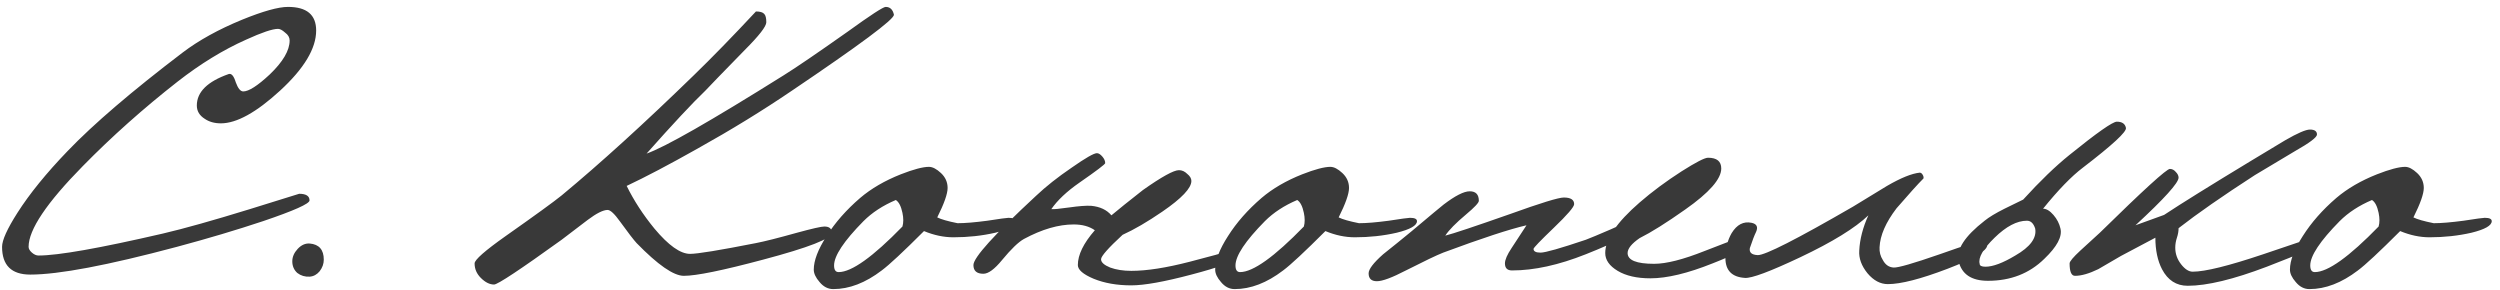 <?xml version="1.0" encoding="UTF-8"?> <svg xmlns="http://www.w3.org/2000/svg" width="181" height="21" viewBox="0 0 181 21" fill="none"> <path d="M22.89 2.21C22.89 3.51 22.02 4.96 20.28 6.56C18.56 8.14 17.13 8.93 15.99 8.93C15.53 8.93 15.14 8.82 14.82 8.6C14.44 8.36 14.25 8.04 14.25 7.64C14.25 6.66 15.02 5.9 16.56 5.36C16.76 5.3 16.93 5.5 17.07 5.96C17.23 6.4 17.41 6.62 17.61 6.62C18.01 6.62 18.65 6.21 19.53 5.39C20.49 4.47 20.97 3.65 20.97 2.93C20.97 2.71 20.86 2.52 20.64 2.36C20.44 2.18 20.27 2.09 20.13 2.09C19.73 2.09 18.96 2.35 17.82 2.87C16.16 3.61 14.51 4.62 12.87 5.9C10.39 7.84 8.1 9.88 6 12.02C3.38 14.68 2.07 16.63 2.07 17.87C2.07 18.01 2.15 18.15 2.31 18.29C2.47 18.43 2.63 18.5 2.79 18.5C4.21 18.5 7.21 17.97 11.79 16.91C13.33 16.55 15.43 15.96 18.09 15.14C20.45 14.4 21.64 14.03 21.66 14.03C22.16 14.03 22.41 14.19 22.41 14.51C22.41 14.75 21.29 15.25 19.05 16.01C17.13 16.65 15.05 17.27 12.81 17.87C7.79 19.21 4.25 19.88 2.19 19.88C0.83 19.88 0.15 19.21 0.15 17.87C0.15 17.39 0.52 16.57 1.26 15.41C2.14 14.03 3.35 12.54 4.89 10.94C6.77 8.98 9.55 6.6 13.23 3.8C14.39 2.92 15.82 2.13 17.52 1.43C19.04 0.81 20.15 0.5 20.85 0.5C22.21 0.5 22.89 1.07 22.89 2.21ZM23.442 18.8C23.442 19.1 23.342 19.38 23.142 19.64C22.942 19.88 22.702 20.01 22.422 20.03C22.082 20.05 21.782 19.96 21.522 19.76C21.282 19.54 21.162 19.26 21.162 18.92C21.162 18.6 21.292 18.3 21.552 18.02C21.812 17.74 22.102 17.61 22.422 17.63C23.102 17.69 23.442 18.08 23.442 18.8ZM64.721 1.07C64.721 1.41 62.261 3.24 57.341 6.56C55.221 8 52.941 9.4 50.501 10.76C48.441 11.92 46.731 12.82 45.371 13.46C45.891 14.52 46.561 15.55 47.381 16.55C48.401 17.77 49.261 18.38 49.961 18.38C50.501 18.38 52.091 18.12 54.731 17.6C55.351 17.48 56.341 17.23 57.701 16.85C58.801 16.55 59.461 16.4 59.681 16.4C60.041 16.4 60.221 16.55 60.221 16.85C60.221 17.27 58.561 17.92 55.241 18.8C52.321 19.58 50.411 19.97 49.511 19.97C48.771 19.97 47.631 19.18 46.091 17.6C45.871 17.36 45.471 16.84 44.891 16.04C44.491 15.48 44.191 15.2 43.991 15.2C43.671 15.2 43.191 15.44 42.551 15.92C41.931 16.4 41.301 16.88 40.661 17.36C37.661 19.52 36.031 20.6 35.771 20.6C35.451 20.6 35.131 20.44 34.811 20.12C34.511 19.82 34.361 19.47 34.361 19.07C34.361 18.81 35.111 18.15 36.611 17.09C38.771 15.57 40.121 14.59 40.661 14.15C43.461 11.83 46.651 8.93 50.231 5.45C51.551 4.17 53.051 2.63 54.731 0.83C55.031 0.83 55.231 0.89 55.331 1.01C55.431 1.11 55.481 1.31 55.481 1.61C55.481 1.91 54.961 2.58 53.921 3.62C52.261 5.32 51.311 6.3 51.071 6.56C50.131 7.46 48.711 8.98 46.811 11.12C48.131 10.66 51.441 8.77 56.741 5.45C57.641 4.89 59.181 3.84 61.361 2.3C63.021 1.1 63.941 0.5 64.121 0.5C64.441 0.5 64.641 0.69 64.721 1.07ZM73.527 16.01C73.527 16.33 73.037 16.61 72.057 16.85C71.097 17.07 70.087 17.18 69.027 17.18C68.327 17.18 67.617 17.03 66.897 16.73C65.397 18.23 64.377 19.18 63.837 19.58C62.657 20.48 61.487 20.93 60.327 20.93C59.947 20.93 59.617 20.76 59.337 20.42C59.057 20.1 58.917 19.8 58.917 19.52C58.917 18.86 59.227 18.05 59.847 17.09C60.467 16.11 61.277 15.19 62.277 14.33C63.077 13.65 64.057 13.08 65.217 12.62C66.137 12.26 66.817 12.08 67.257 12.08C67.517 12.08 67.807 12.23 68.127 12.53C68.447 12.83 68.607 13.19 68.607 13.61C68.607 14.03 68.357 14.74 67.857 15.74C68.137 15.88 68.627 16.02 69.327 16.16C69.867 16.16 70.587 16.1 71.487 15.98C72.387 15.84 72.897 15.77 73.017 15.77C73.357 15.77 73.527 15.85 73.527 16.01ZM65.337 16.4C65.417 16.12 65.417 15.79 65.337 15.41C65.237 14.93 65.077 14.62 64.857 14.48C63.917 14.88 63.137 15.39 62.517 16.01C61.097 17.45 60.387 18.52 60.387 19.22C60.387 19.54 60.497 19.7 60.717 19.7C61.657 19.7 63.197 18.6 65.337 16.4ZM89.226 18.77C89.226 18.99 88.236 19.36 86.256 19.88C84.296 20.4 82.846 20.66 81.906 20.66C80.866 20.66 79.956 20.5 79.176 20.18C78.416 19.86 78.036 19.53 78.036 19.19C78.036 18.45 78.446 17.61 79.266 16.67C78.866 16.39 78.356 16.25 77.736 16.25C76.636 16.25 75.436 16.6 74.136 17.3C73.736 17.52 73.206 18.03 72.546 18.83C72.006 19.49 71.556 19.82 71.196 19.82C70.716 19.82 70.476 19.61 70.476 19.19C70.476 18.65 71.986 16.98 75.006 14.18C75.726 13.5 76.586 12.82 77.586 12.14C78.586 11.44 79.196 11.09 79.416 11.09C79.536 11.09 79.666 11.17 79.806 11.33C79.946 11.49 80.016 11.65 80.016 11.81C80.016 11.89 79.396 12.36 78.156 13.22C77.236 13.86 76.556 14.5 76.116 15.14C76.276 15.16 76.706 15.12 77.406 15.02C78.106 14.92 78.636 14.88 78.996 14.9C79.636 14.96 80.126 15.19 80.466 15.59C80.966 15.17 81.726 14.56 82.746 13.76C84.106 12.8 84.976 12.32 85.356 12.32C85.576 12.32 85.776 12.41 85.956 12.59C86.156 12.75 86.256 12.92 86.256 13.1C86.256 13.62 85.556 14.36 84.156 15.32C83.076 16.06 82.116 16.62 81.276 17C80.236 17.96 79.716 18.55 79.716 18.77C79.716 18.99 79.936 19.19 80.376 19.37C80.816 19.53 81.326 19.61 81.906 19.61C83.026 19.61 84.436 19.39 86.136 18.95C87.836 18.51 88.626 18.29 88.506 18.29C88.986 18.29 89.226 18.45 89.226 18.77ZM102.589 16.01C102.589 16.33 102.099 16.61 101.119 16.85C100.159 17.07 99.149 17.18 98.089 17.18C97.389 17.18 96.679 17.03 95.959 16.73C94.459 18.23 93.439 19.18 92.899 19.58C91.719 20.48 90.549 20.93 89.389 20.93C89.009 20.93 88.679 20.76 88.399 20.42C88.119 20.1 87.979 19.8 87.979 19.52C87.979 18.86 88.289 18.05 88.909 17.09C89.529 16.11 90.339 15.19 91.339 14.33C92.139 13.65 93.119 13.08 94.279 12.62C95.199 12.26 95.879 12.08 96.319 12.08C96.579 12.08 96.869 12.23 97.189 12.53C97.509 12.83 97.669 13.19 97.669 13.61C97.669 14.03 97.419 14.74 96.919 15.74C97.199 15.88 97.689 16.02 98.389 16.16C98.929 16.16 99.649 16.1 100.549 15.98C101.449 15.84 101.959 15.77 102.079 15.77C102.419 15.77 102.589 15.85 102.589 16.01ZM94.399 16.4C94.479 16.12 94.479 15.79 94.399 15.41C94.299 14.93 94.139 14.62 93.919 14.48C92.979 14.88 92.199 15.39 91.579 16.01C90.159 17.45 89.449 18.52 89.449 19.22C89.449 19.54 89.559 19.7 89.779 19.7C90.719 19.7 92.259 18.6 94.399 16.4ZM118.288 16.52C118.288 16.86 117.128 17.49 114.808 18.41C112.848 19.19 111.068 19.58 109.468 19.58C109.128 19.58 108.958 19.41 108.958 19.07C108.958 18.81 109.118 18.44 109.438 17.96C109.798 17.4 110.158 16.85 110.518 16.31C109.298 16.59 107.288 17.25 104.488 18.29C104.028 18.47 103.128 18.9 101.788 19.58C100.788 20.1 100.088 20.36 99.688 20.36C99.288 20.36 99.088 20.17 99.088 19.79C99.088 19.49 99.438 19.03 100.138 18.41C100.818 17.87 101.498 17.32 102.178 16.76C103.558 15.6 104.338 14.95 104.518 14.81C105.358 14.17 105.988 13.85 106.408 13.85C106.848 13.85 107.068 14.08 107.068 14.54C107.068 14.68 106.758 15.01 106.138 15.53C105.398 16.15 104.898 16.66 104.638 17.06C105.198 16.92 106.758 16.4 109.318 15.5C111.538 14.7 112.838 14.3 113.218 14.3C113.718 14.3 113.968 14.46 113.968 14.78C113.968 14.98 113.478 15.55 112.498 16.49C111.518 17.43 111.028 17.94 111.028 18.02C111.028 18.2 111.198 18.29 111.538 18.29C111.878 18.29 112.968 17.98 114.808 17.36C115.128 17.24 115.728 16.99 116.608 16.61C117.248 16.31 117.678 16.16 117.898 16.16C118.158 16.16 118.288 16.28 118.288 16.52ZM126.449 17.72C126.449 17.98 125.629 18.43 123.989 19.07C122.189 19.79 120.689 20.15 119.489 20.15C118.509 20.15 117.719 19.97 117.119 19.61C116.519 19.25 116.219 18.82 116.219 18.32C116.219 17.32 117.049 16.1 118.709 14.66C119.609 13.88 120.619 13.13 121.739 12.41C122.779 11.75 123.419 11.42 123.659 11.42C124.299 11.42 124.619 11.68 124.619 12.2C124.619 12.96 123.749 13.95 122.009 15.17C120.649 16.13 119.549 16.82 118.709 17.24C118.129 17.64 117.839 18 117.839 18.32C117.839 18.84 118.479 19.1 119.759 19.1C120.639 19.1 121.859 18.79 123.419 18.17C124.999 17.55 125.829 17.24 125.909 17.24C126.269 17.24 126.449 17.4 126.449 17.72ZM143.88 17.72C143.9 18.14 142.94 18.72 141 19.46C139.06 20.2 137.62 20.57 136.68 20.57C136.14 20.57 135.65 20.31 135.21 19.79C134.77 19.25 134.57 18.7 134.61 18.14C134.65 17.32 134.87 16.47 135.27 15.59C134.31 16.51 132.67 17.52 130.35 18.62C128.15 19.66 126.81 20.16 126.33 20.12C125.39 20.06 124.92 19.58 124.92 18.68C124.92 18 125.07 17.4 125.37 16.88C125.75 16.26 126.23 16.01 126.81 16.13C127.19 16.21 127.3 16.43 127.14 16.79C127.02 17.03 126.87 17.42 126.69 17.96C126.63 18.28 126.82 18.45 127.26 18.47C127.78 18.49 130.08 17.32 134.16 14.96C134.98 14.46 135.8 13.96 136.62 13.46C137.62 12.88 138.41 12.56 138.99 12.5C139.07 12.5 139.14 12.55 139.2 12.65C139.26 12.75 139.28 12.84 139.26 12.92C138.86 13.32 138.21 14.04 137.31 15.08C136.53 16.1 136.12 17.04 136.08 17.9C136.06 18.24 136.14 18.55 136.32 18.83C136.5 19.17 136.76 19.35 137.1 19.37C137.42 19.39 138.53 19.07 140.43 18.41C142.35 17.73 143.39 17.4 143.55 17.42C143.77 17.44 143.88 17.54 143.88 17.72ZM153.918 9.26C153.978 9.54 152.938 10.5 150.798 12.14C149.978 12.76 149.018 13.75 147.918 15.11C148.158 15.11 148.408 15.26 148.668 15.56C148.928 15.86 149.098 16.19 149.178 16.55C149.318 17.13 148.928 17.86 148.008 18.74C146.928 19.8 145.568 20.33 143.928 20.33C142.728 20.33 142.018 19.85 141.798 18.89C141.618 18.07 142.248 17.1 143.688 15.98C144.008 15.72 144.488 15.43 145.128 15.11C145.908 14.73 146.358 14.51 146.478 14.45C147.698 13.11 148.818 12.03 149.838 11.21C151.818 9.61 152.958 8.81 153.258 8.81C153.638 8.81 153.858 8.96 153.918 9.26ZM147.348 16.55C147.228 16.17 147.028 15.98 146.748 15.98C146.028 15.98 145.248 16.39 144.408 17.21C143.568 18.03 143.208 18.66 143.328 19.1C143.328 19.24 143.468 19.31 143.748 19.31C144.288 19.31 145.008 19.04 145.908 18.5C146.988 17.88 147.468 17.23 147.348 16.55ZM167.869 17.63C167.869 17.79 166.619 18.35 164.119 19.31C161.699 20.23 159.789 20.69 158.389 20.69C157.569 20.69 156.949 20.29 156.529 19.49C156.209 18.87 156.049 18.11 156.049 17.21C155.549 17.47 154.719 17.91 153.559 18.53C152.999 18.85 152.449 19.17 151.909 19.49C151.249 19.81 150.689 19.97 150.229 19.97C149.969 19.97 149.839 19.67 149.839 19.07C149.839 18.93 150.099 18.62 150.619 18.14C151.079 17.72 151.549 17.29 152.029 16.85C155.169 13.77 156.859 12.23 157.099 12.23C157.259 12.23 157.399 12.3 157.519 12.44C157.659 12.58 157.729 12.72 157.729 12.86C157.729 13.24 156.689 14.39 154.609 16.31C155.149 16.11 155.839 15.86 156.679 15.56C157.919 14.74 160.009 13.44 162.949 11.66C163.789 11.16 164.619 10.66 165.439 10.16C166.339 9.64 166.939 9.38 167.239 9.38C167.579 9.38 167.749 9.5 167.749 9.74C167.749 9.94 167.219 10.34 166.159 10.94C164.339 12.02 163.369 12.6 163.249 12.68C160.929 14.18 159.089 15.46 157.729 16.52C157.729 16.74 157.689 16.97 157.609 17.21C157.529 17.45 157.489 17.69 157.489 17.93C157.489 18.37 157.629 18.77 157.909 19.13C158.189 19.49 158.469 19.67 158.749 19.67C159.649 19.67 161.349 19.25 163.849 18.41C166.229 17.61 167.399 17.21 167.359 17.21C167.699 17.21 167.869 17.35 167.869 17.63ZM180.402 16.01C180.402 16.33 179.912 16.61 178.932 16.85C177.972 17.07 176.962 17.18 175.902 17.18C175.202 17.18 174.492 17.03 173.772 16.73C172.272 18.23 171.252 19.18 170.712 19.58C169.532 20.48 168.362 20.93 167.202 20.93C166.822 20.93 166.492 20.76 166.212 20.42C165.932 20.1 165.792 19.8 165.792 19.52C165.792 18.86 166.102 18.05 166.722 17.09C167.342 16.11 168.152 15.19 169.152 14.33C169.952 13.65 170.932 13.08 172.092 12.62C173.012 12.26 173.692 12.08 174.132 12.08C174.392 12.08 174.682 12.23 175.002 12.53C175.322 12.83 175.482 13.19 175.482 13.61C175.482 14.03 175.232 14.74 174.732 15.74C175.012 15.88 175.502 16.02 176.202 16.16C176.742 16.16 177.462 16.1 178.362 15.98C179.262 15.84 179.772 15.77 179.892 15.77C180.232 15.77 180.402 15.85 180.402 16.01ZM172.212 16.4C172.292 16.12 172.292 15.79 172.212 15.41C172.112 14.93 171.952 14.62 171.732 14.48C170.792 14.88 170.012 15.39 169.392 16.01C167.972 17.45 167.262 18.52 167.262 19.22C167.262 19.54 167.372 19.7 167.592 19.7C168.532 19.7 170.072 18.6 172.212 16.4Z" fill="#393939"></path> </svg> 